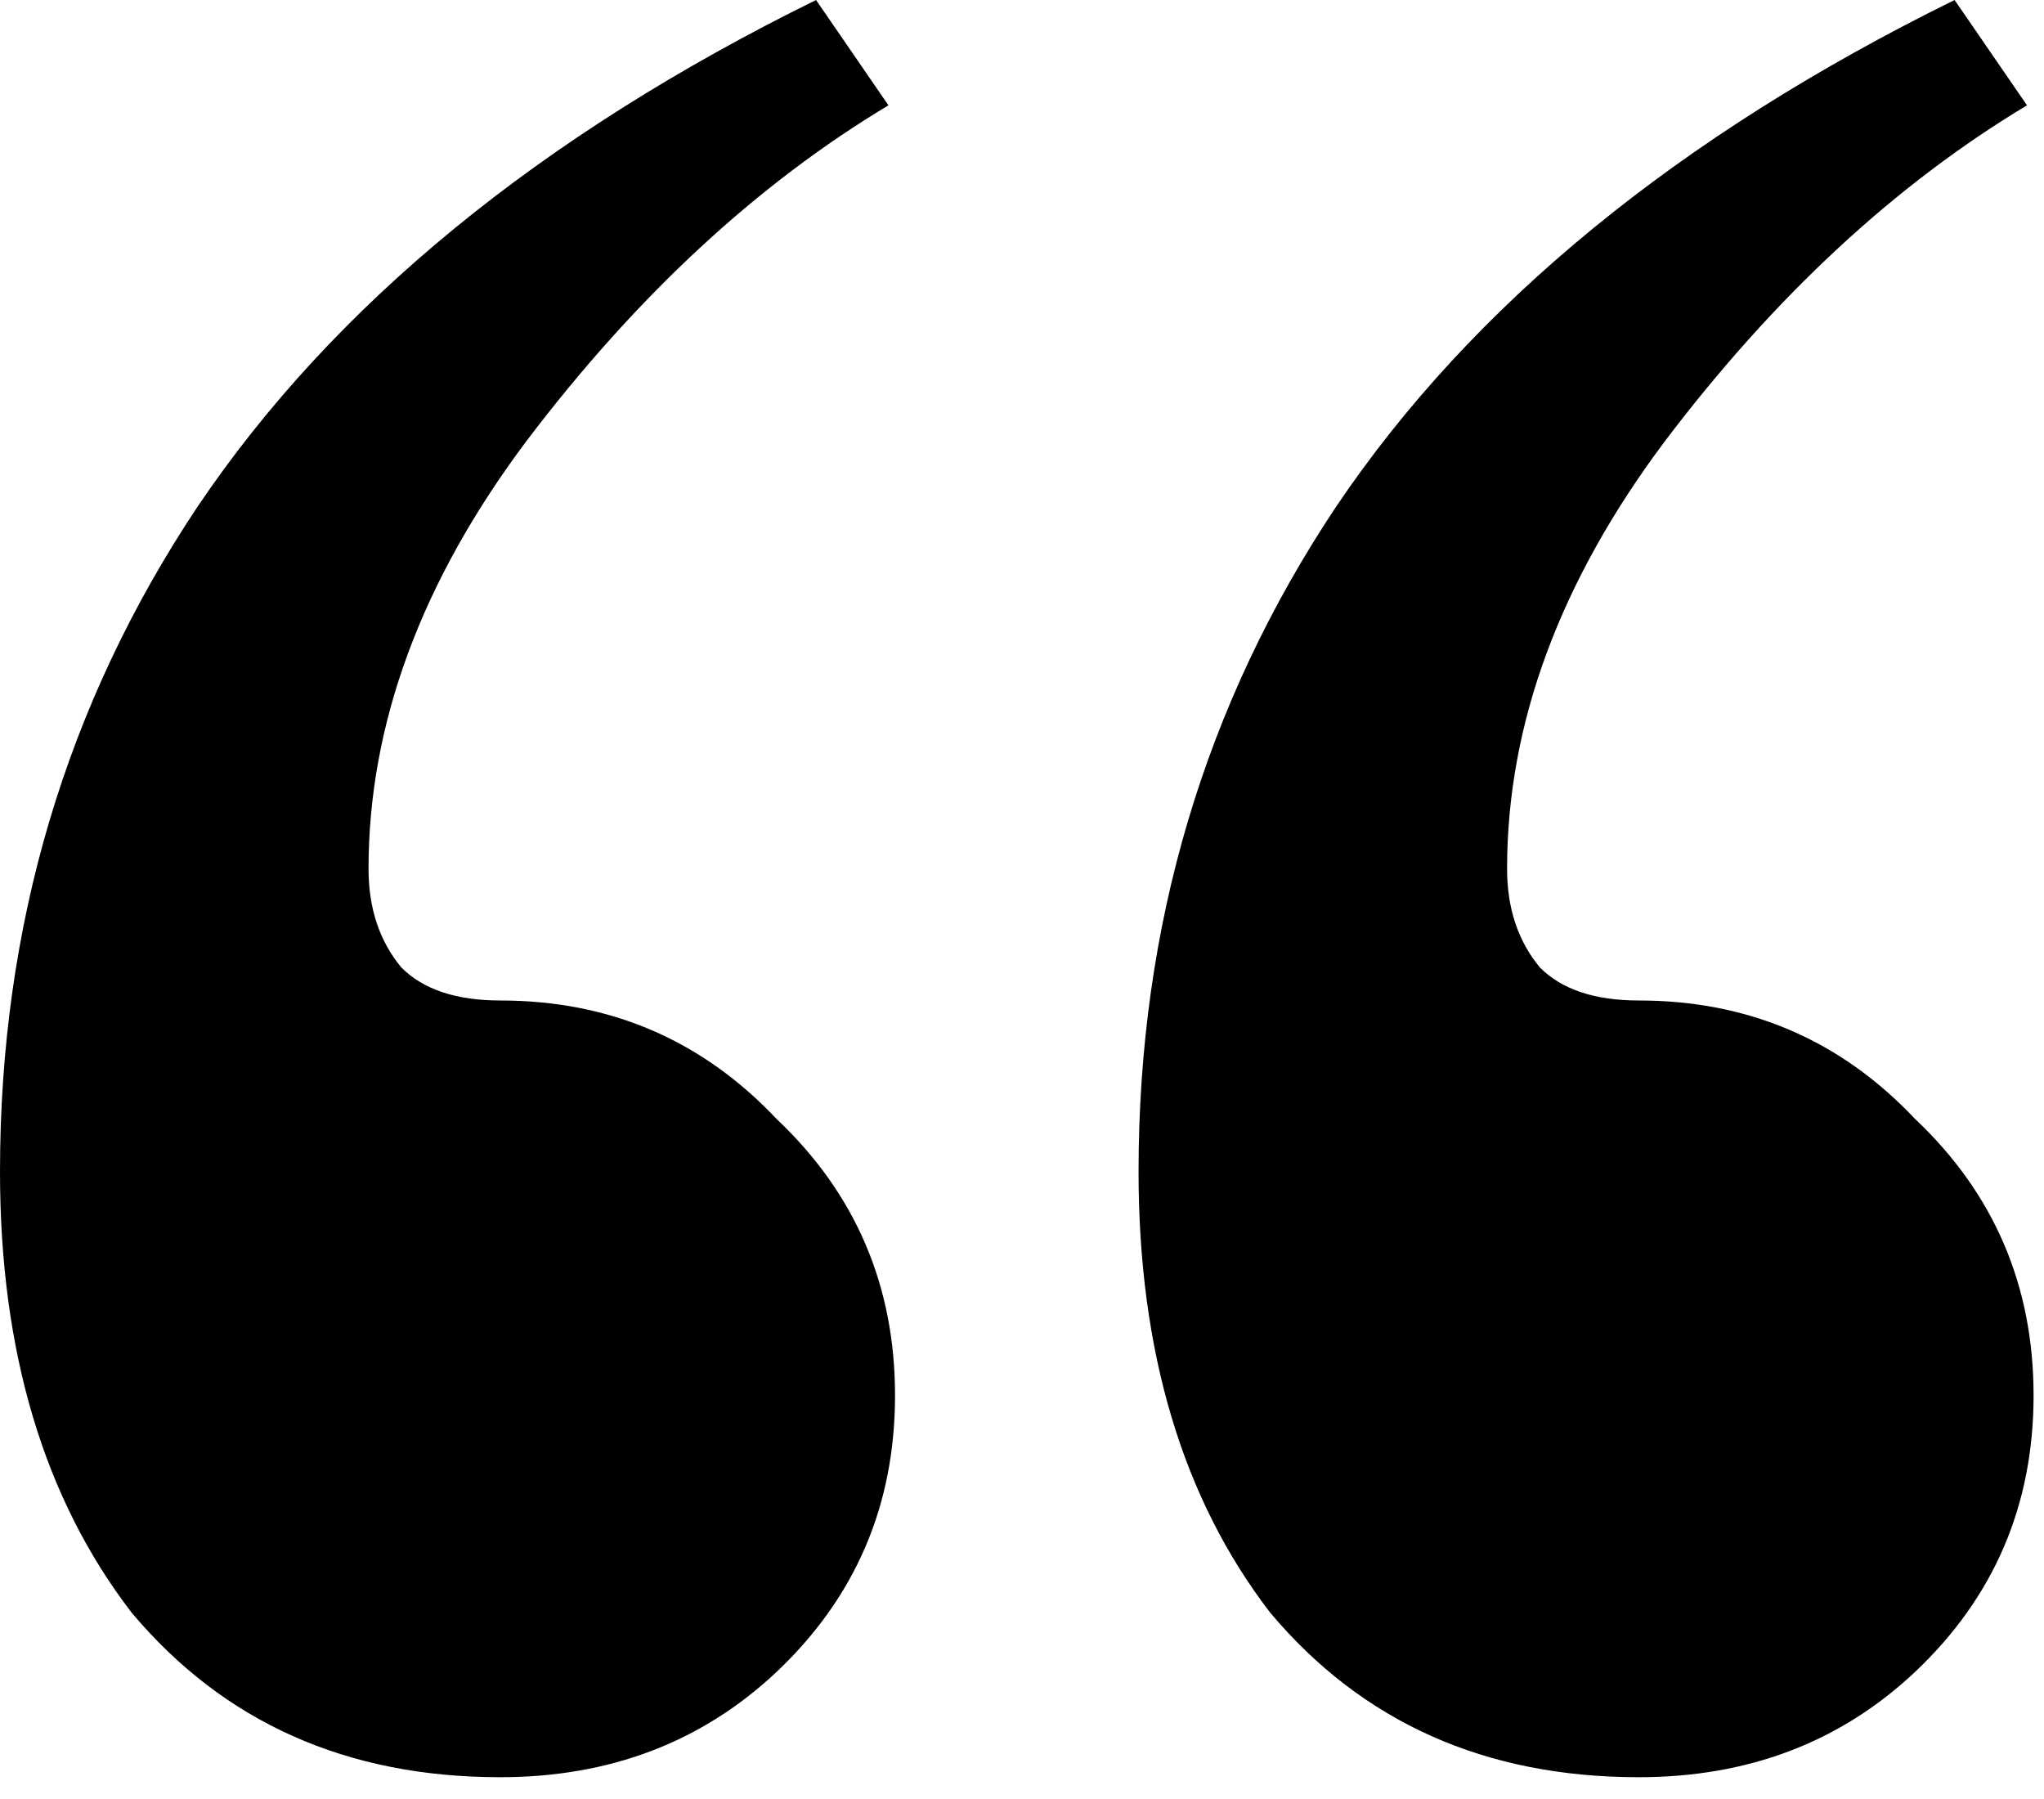 <?xml version="1.0" encoding="utf-8"?>
<svg xmlns="http://www.w3.org/2000/svg" fill="none" height="100%" overflow="visible" preserveAspectRatio="none" style="display: block;" viewBox="0 0 50 44" width="100%">
<path d="M12.235 43.467C8.479 43.467 5.474 42.125 3.22 39.442C1.073 36.652 0 33.056 0 28.656C0 22.646 1.61 17.226 4.83 12.396C8.157 7.459 13.201 3.327 19.962 0L21.733 2.576C18.514 4.508 15.562 7.244 12.879 10.786C10.303 14.221 9.015 17.709 9.015 21.25C9.015 22.216 9.284 23.021 9.82 23.665C10.357 24.202 11.162 24.47 12.235 24.47C14.918 24.47 17.172 25.436 18.997 27.368C20.928 29.192 21.894 31.446 21.894 34.13C21.894 36.813 20.928 39.066 18.997 40.891C17.172 42.608 14.918 43.467 12.235 43.467ZM40.086 43.467C36.33 43.467 33.325 42.125 31.071 39.442C28.924 36.652 27.851 33.056 27.851 28.656C27.851 22.646 29.461 17.226 32.681 12.396C36.008 7.459 41.052 3.327 47.813 0L49.584 2.576C46.365 4.508 43.413 7.244 40.73 10.786C38.154 14.221 36.866 17.709 36.866 21.25C36.866 22.216 37.135 23.021 37.671 23.665C38.208 24.202 39.013 24.47 40.086 24.47C42.769 24.47 45.023 25.436 46.847 27.368C48.779 29.192 49.745 31.446 49.745 34.13C49.745 36.813 48.779 39.066 46.847 40.891C45.023 42.608 42.769 43.467 40.086 43.467Z" fill="black" id=""/>
</svg>
